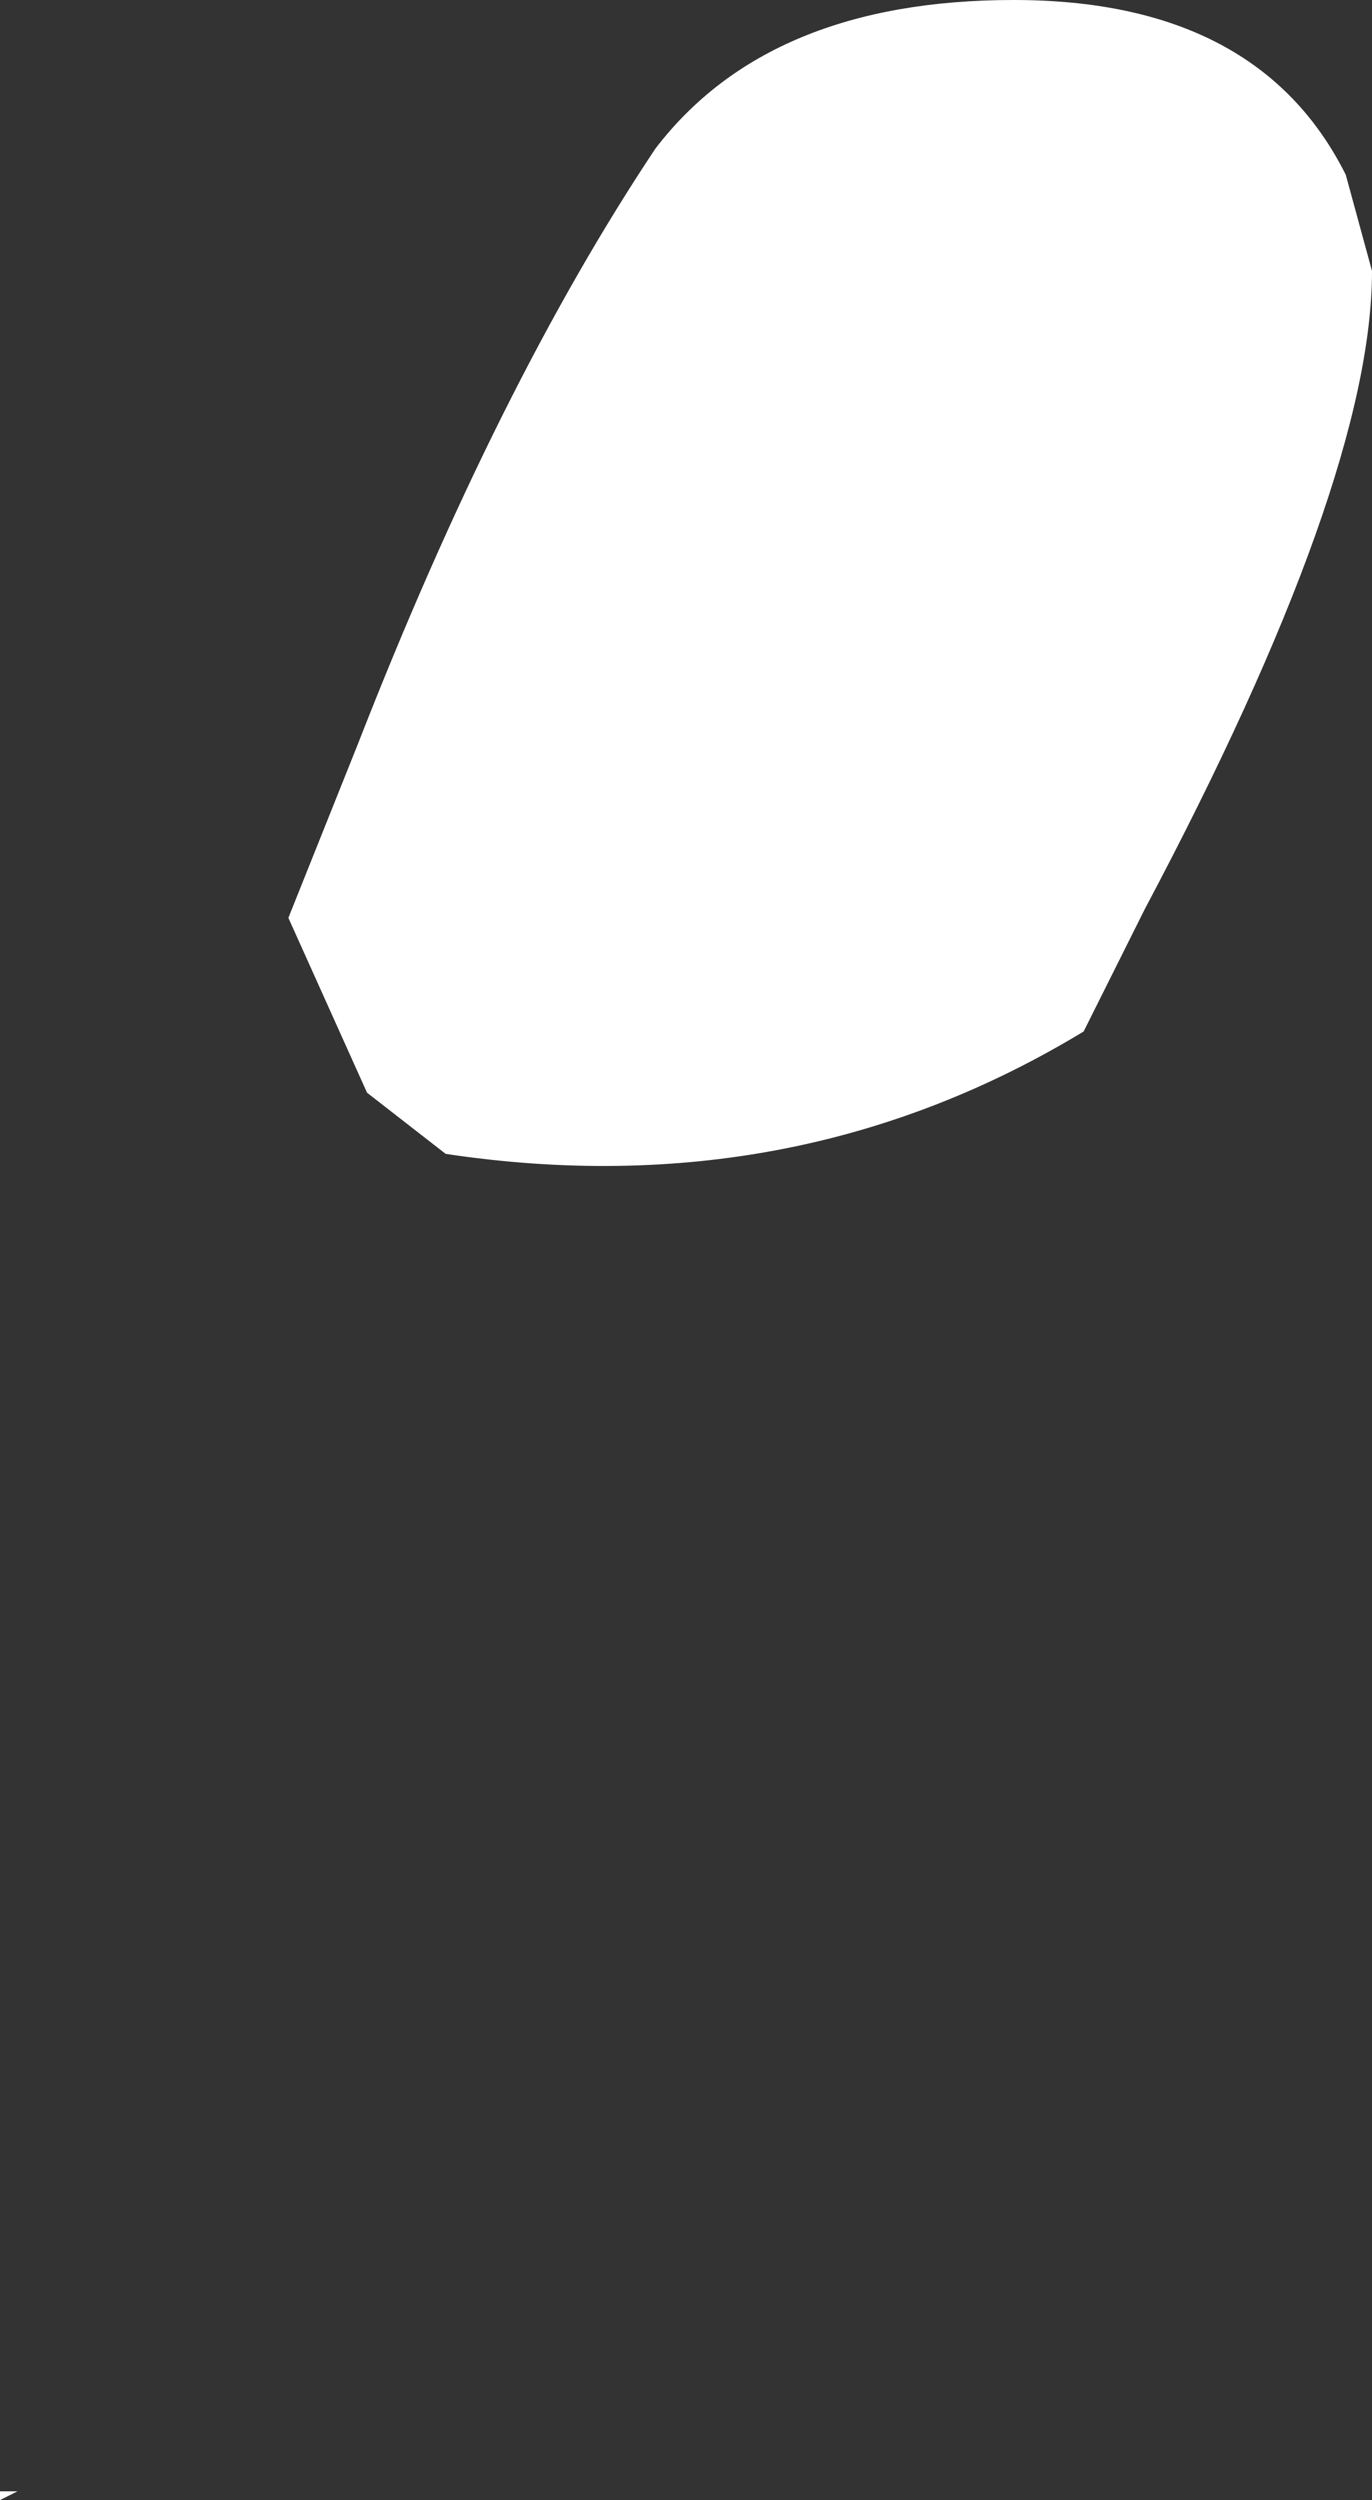 <?xml version="1.0" encoding="UTF-8" standalone="no"?>
<svg xmlns:xlink="http://www.w3.org/1999/xlink" height="14.3px" width="7.85px" xmlns="http://www.w3.org/2000/svg">
  <rect width="100%" height="100%" fill="#333333" stroke="none"/>
  <g transform="matrix(1.0, 0.0, 0.0, 1.0, 11.3, -24.95)">
    <path d="M-3.45 26.5 Q-3.45 27.7 -4.75 30.15 L-5.1 30.85 Q-6.75 31.85 -8.75 31.55 L-9.2 31.2 -9.65 30.2 -9.25 29.2 Q-8.45 27.15 -7.55 25.8 -6.9 24.95 -5.5 24.95 -4.1 24.95 -3.6 25.95 L-3.45 26.5 M-11.3 39.2 L-11.2 39.2 -11.3 39.25 -11.3 39.2" fill="#ffffff" fill-rule="evenodd" stroke="none"/>
  </g>
</svg>
